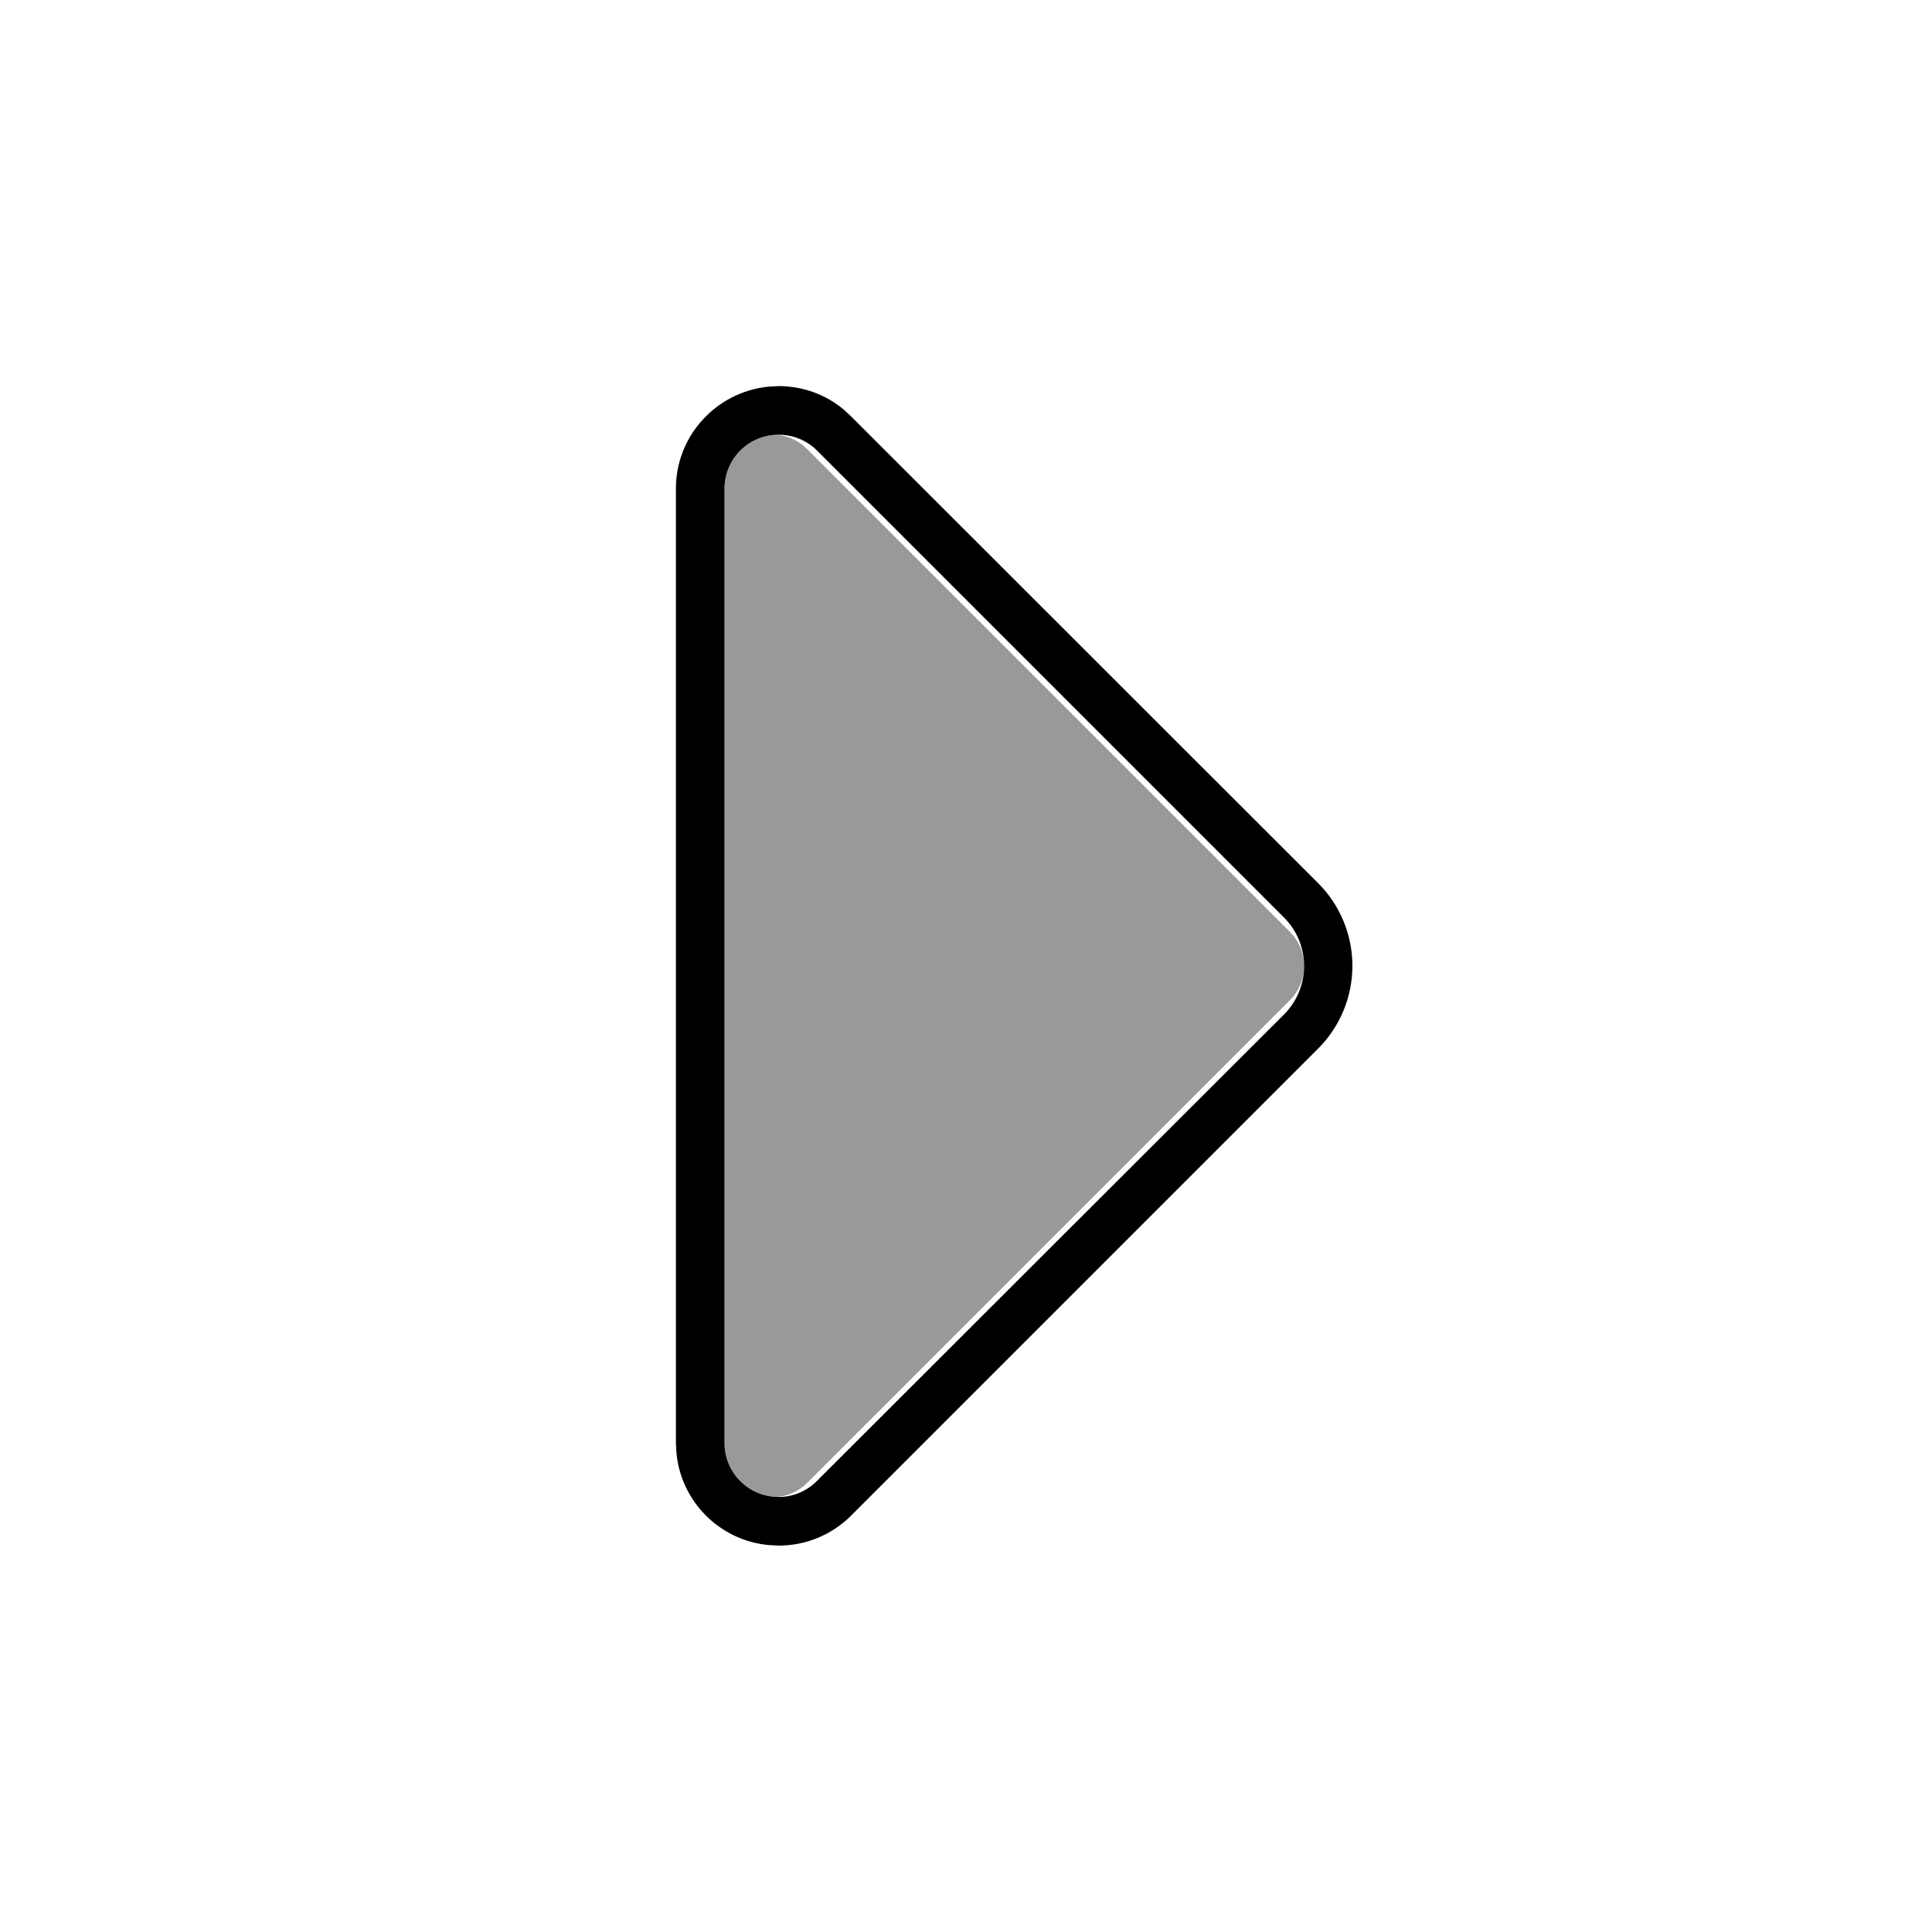 <svg xmlns="http://www.w3.org/2000/svg" viewBox="0 0 640 640"><!--! Font Awesome Pro 7.1.0 by @fontawesome - https://fontawesome.com License - https://fontawesome.com/license (Commercial License) Copyright 2025 Fonticons, Inc. --><path opacity=".4" fill="currentColor" d="M240 161.9C240 152.3 247.6 144.4 257.1 144C260.9 144.3 264.5 145.9 267.3 148.7L427.3 308.7C430.4 311.8 432 315.9 432 320C432 324.1 430.4 328.2 427.3 331.3L267.3 491.3C264.5 494.1 260.8 495.7 257.1 495.9C247.6 495.5 240 487.6 240 478L240 161.9z"/><path fill="currentColor" d="M448 320C448 330.2 443.9 340.1 436.7 347.3L281.9 502.1C275.5 508.5 266.9 512 257.9 512L254.4 511.8C238.4 510.2 225.7 497.5 224.1 481.5L223.9 478L223.9 161.9C223.9 144.3 237.3 129.9 254.4 128.1L257.9 127.9C265.8 127.9 273.4 130.6 279.4 135.6L281.9 137.9L436.7 292.6C443.9 299.8 448 309.7 448 319.9zM432 320C432 314 429.6 308.2 425.4 304L270.6 149.2C267.3 145.9 262.7 144 257.9 144C248 144 240 152 240 161.9L240 478C240 487.9 248 495.9 257.9 495.9C262.7 495.9 267.2 494 270.6 490.6L425.4 336C429.6 331.8 432 326 432 320z"/></svg>
